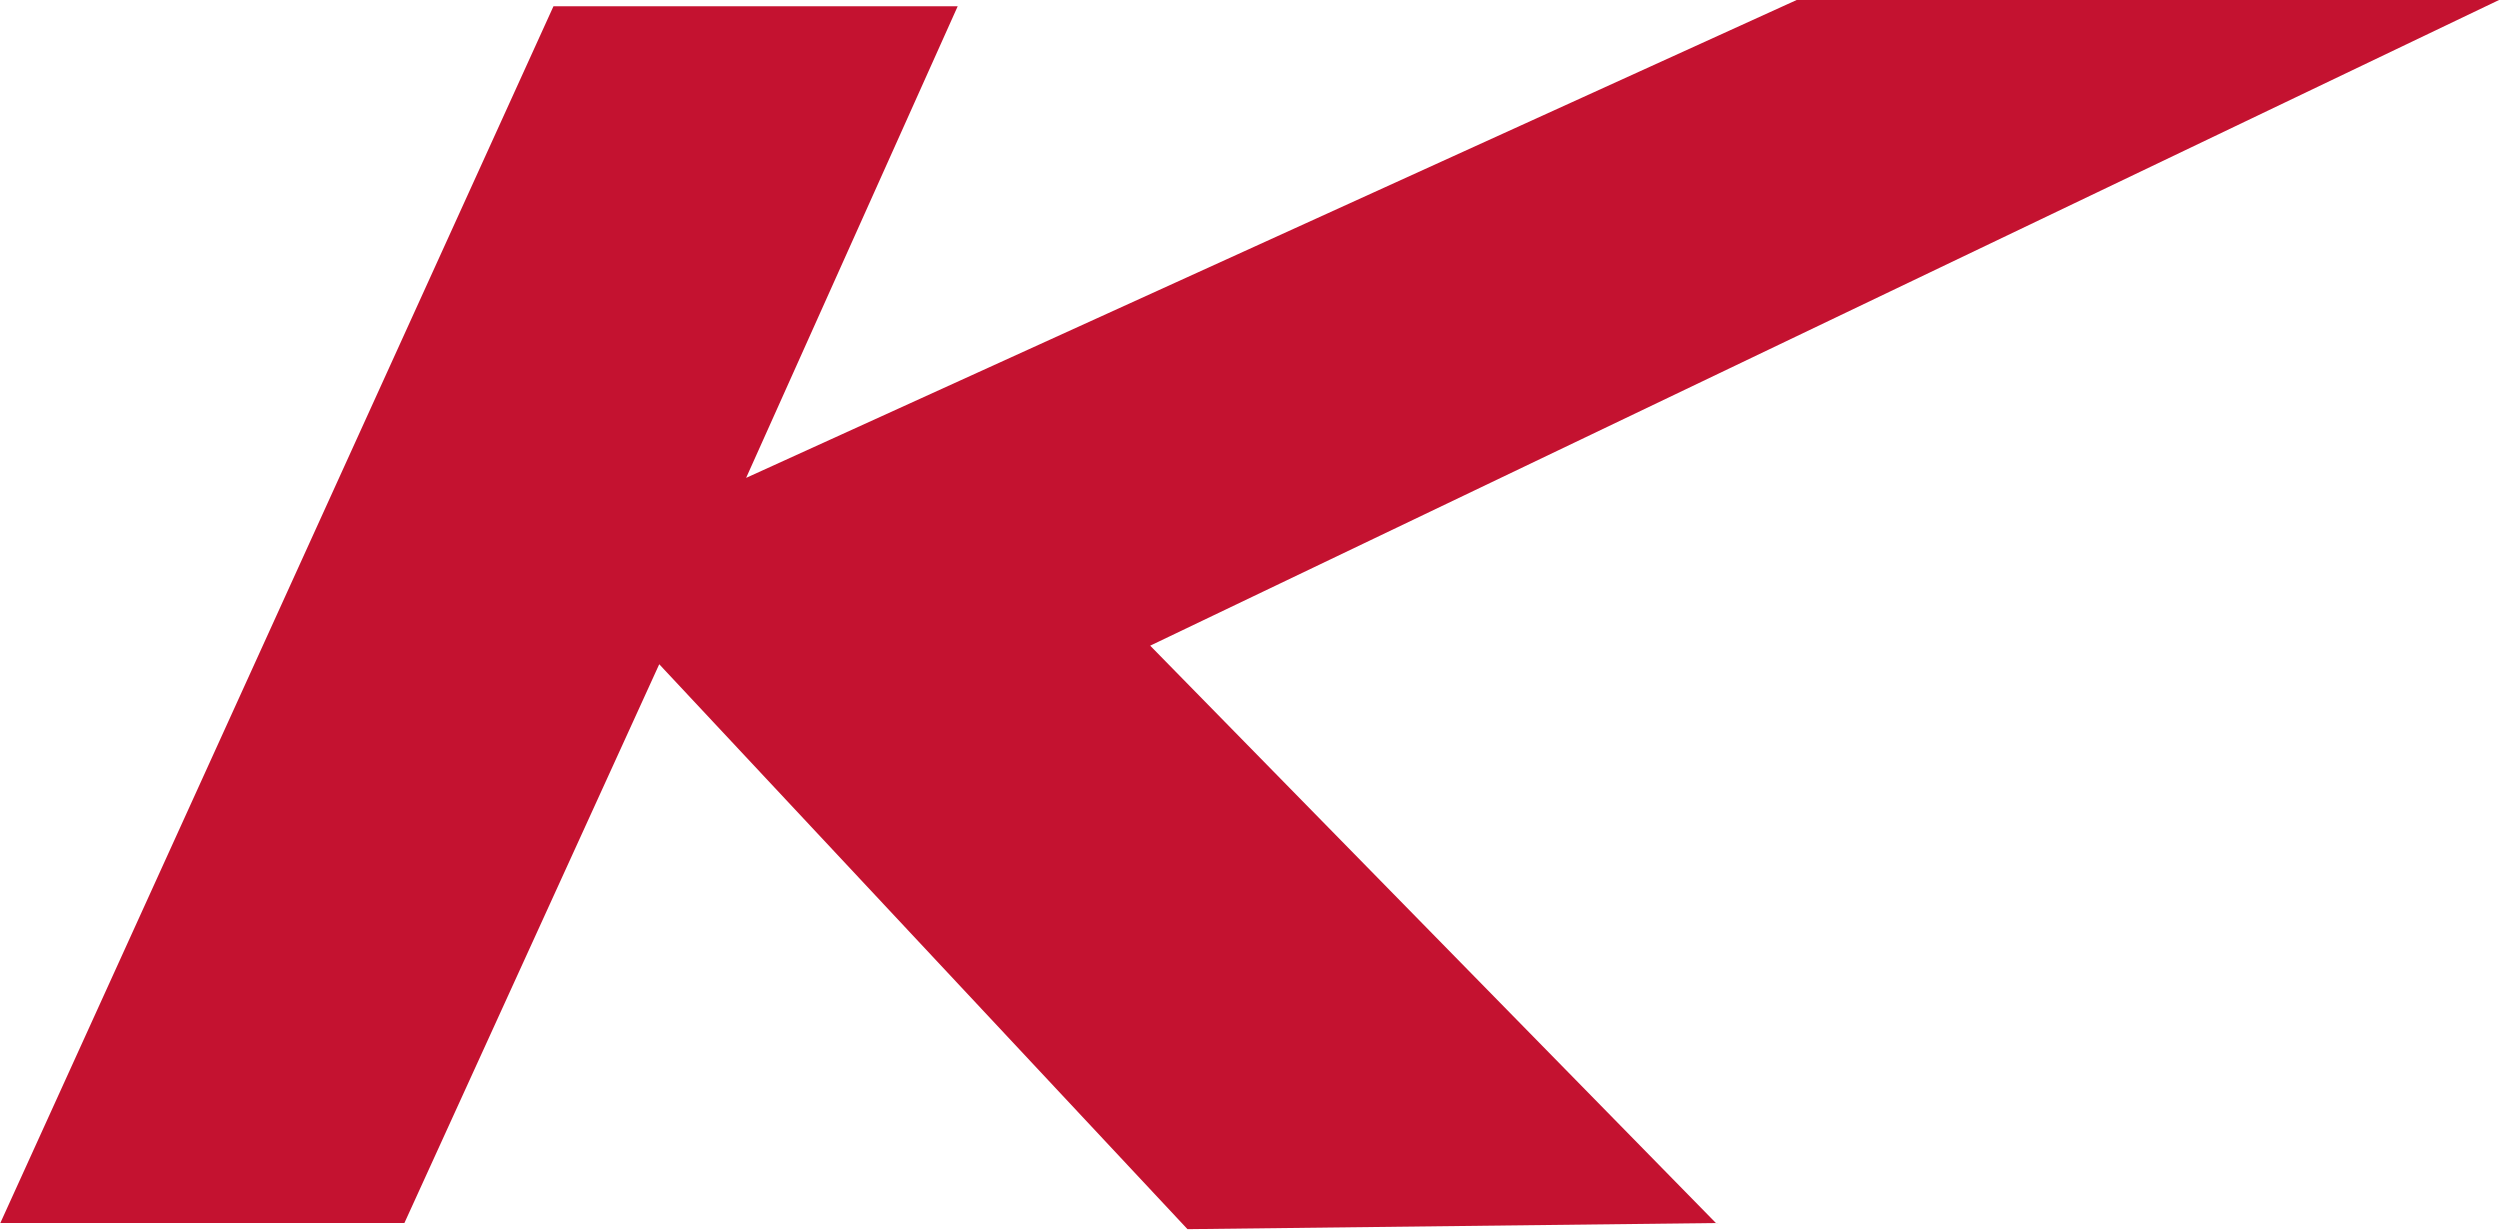 <svg version="1.2" xmlns="http://www.w3.org/2000/svg" viewBox="0 0 1548 762" width="1548" height="762">
	<title>Kaiser_Aluminum-svg</title>
	<style>
		.s0 { fill: #c41230 } 
	</style>
	<g id="Layer">
		<path id="Layer" class="s0" d="m1547.4 0h-434.9l-650.5 295.9 131-292h-250.3l-342.5 753.4h250.2l157.8-346 327.1 349.8 327.2-3.8-350.3-357.5z"/>
	</g>
</svg>